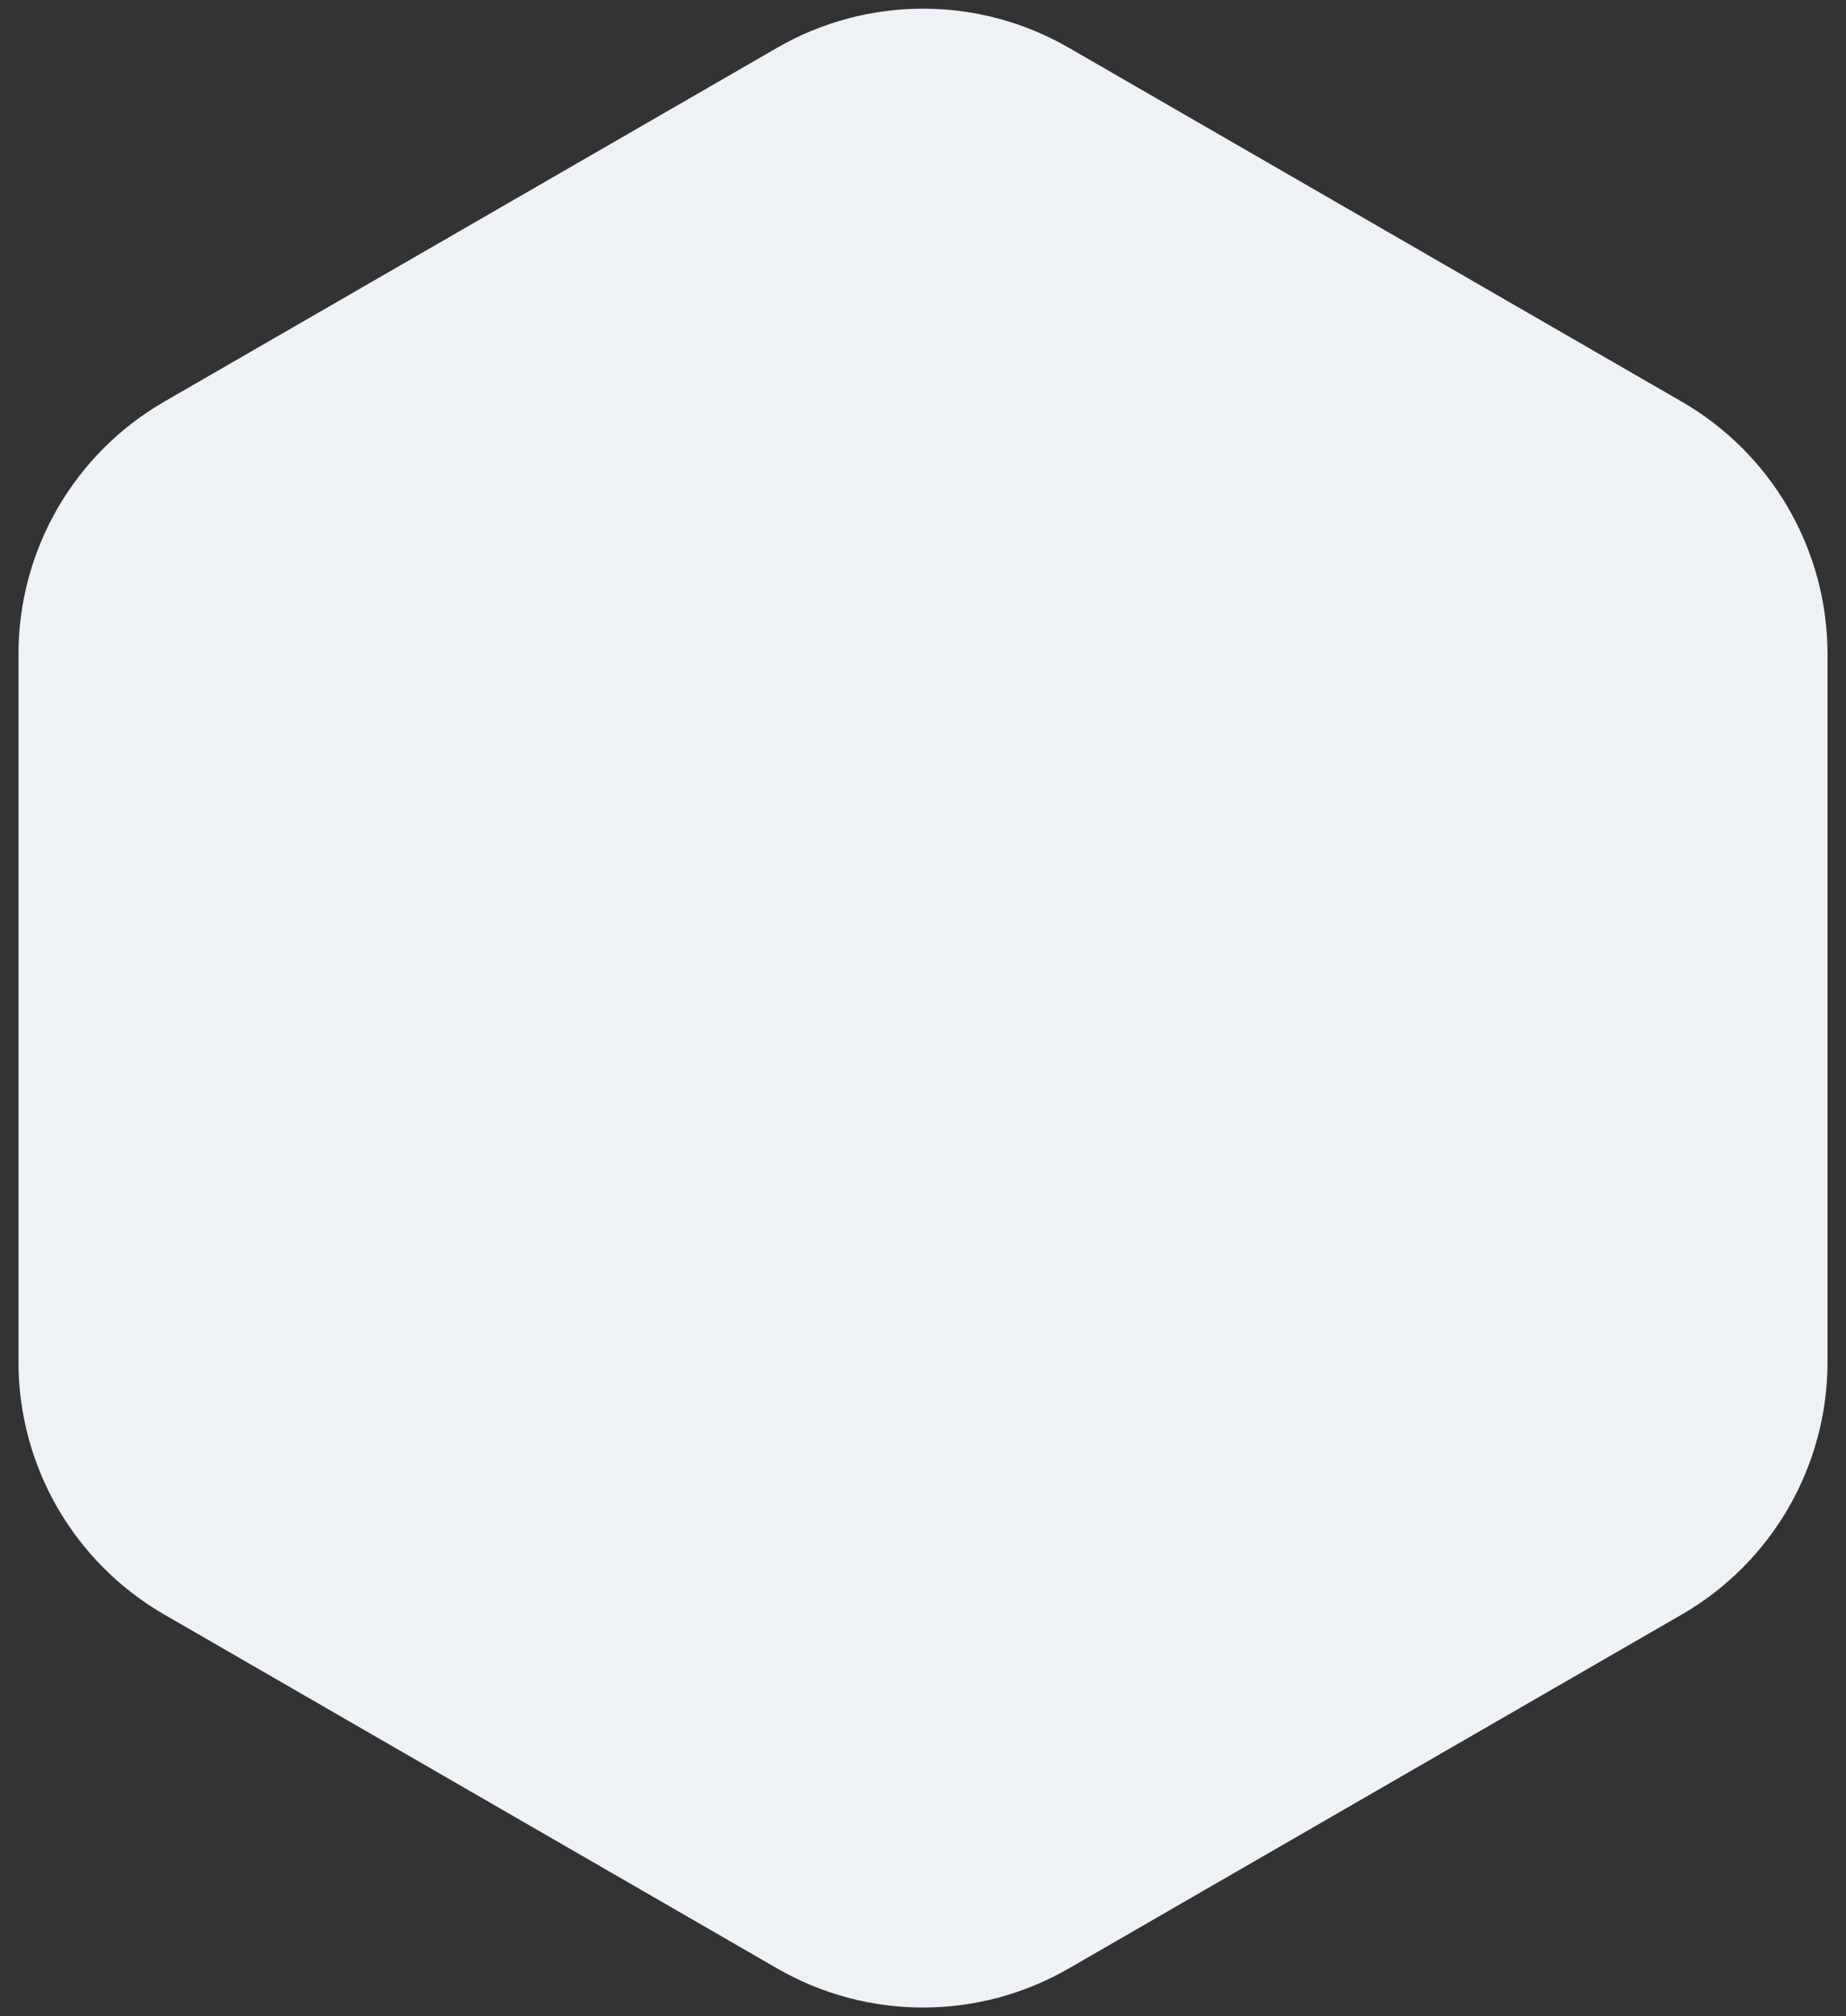 <?xml version="1.0" encoding="UTF-8"?>
<svg width="76px" height="83px" viewBox="0 0 76 83" version="1.1" xmlns="http://www.w3.org/2000/svg" xmlns:xlink="http://www.w3.org/1999/xlink">
    <rect x="0" y="0" width="76" height="83" fill="#333333" stroke="none"/>
    <title>Polygon</title>
    <g id="Page-1" stroke="none" stroke-width="1" fill="none" fill-rule="evenodd">
        <path d="M44,1.964 L69.239,16.536 C72.952,18.679 75.239,22.641 75.239,26.928 L75.239,56.072 C75.239,60.359 72.952,64.321 69.239,66.464 L44,81.036 C40.287,83.179 35.713,83.179 32,81.036 L6.761,66.464 C3.048,64.321 0.761,60.359 0.761,56.072 L0.761,26.928 C0.761,22.641 3.048,18.679 6.761,16.536 L32,1.964 C35.713,-0.179 40.287,-0.179 44,1.964 Z" id="Polygon" fill="#EEF2F6"></path>
    </g>
</svg>